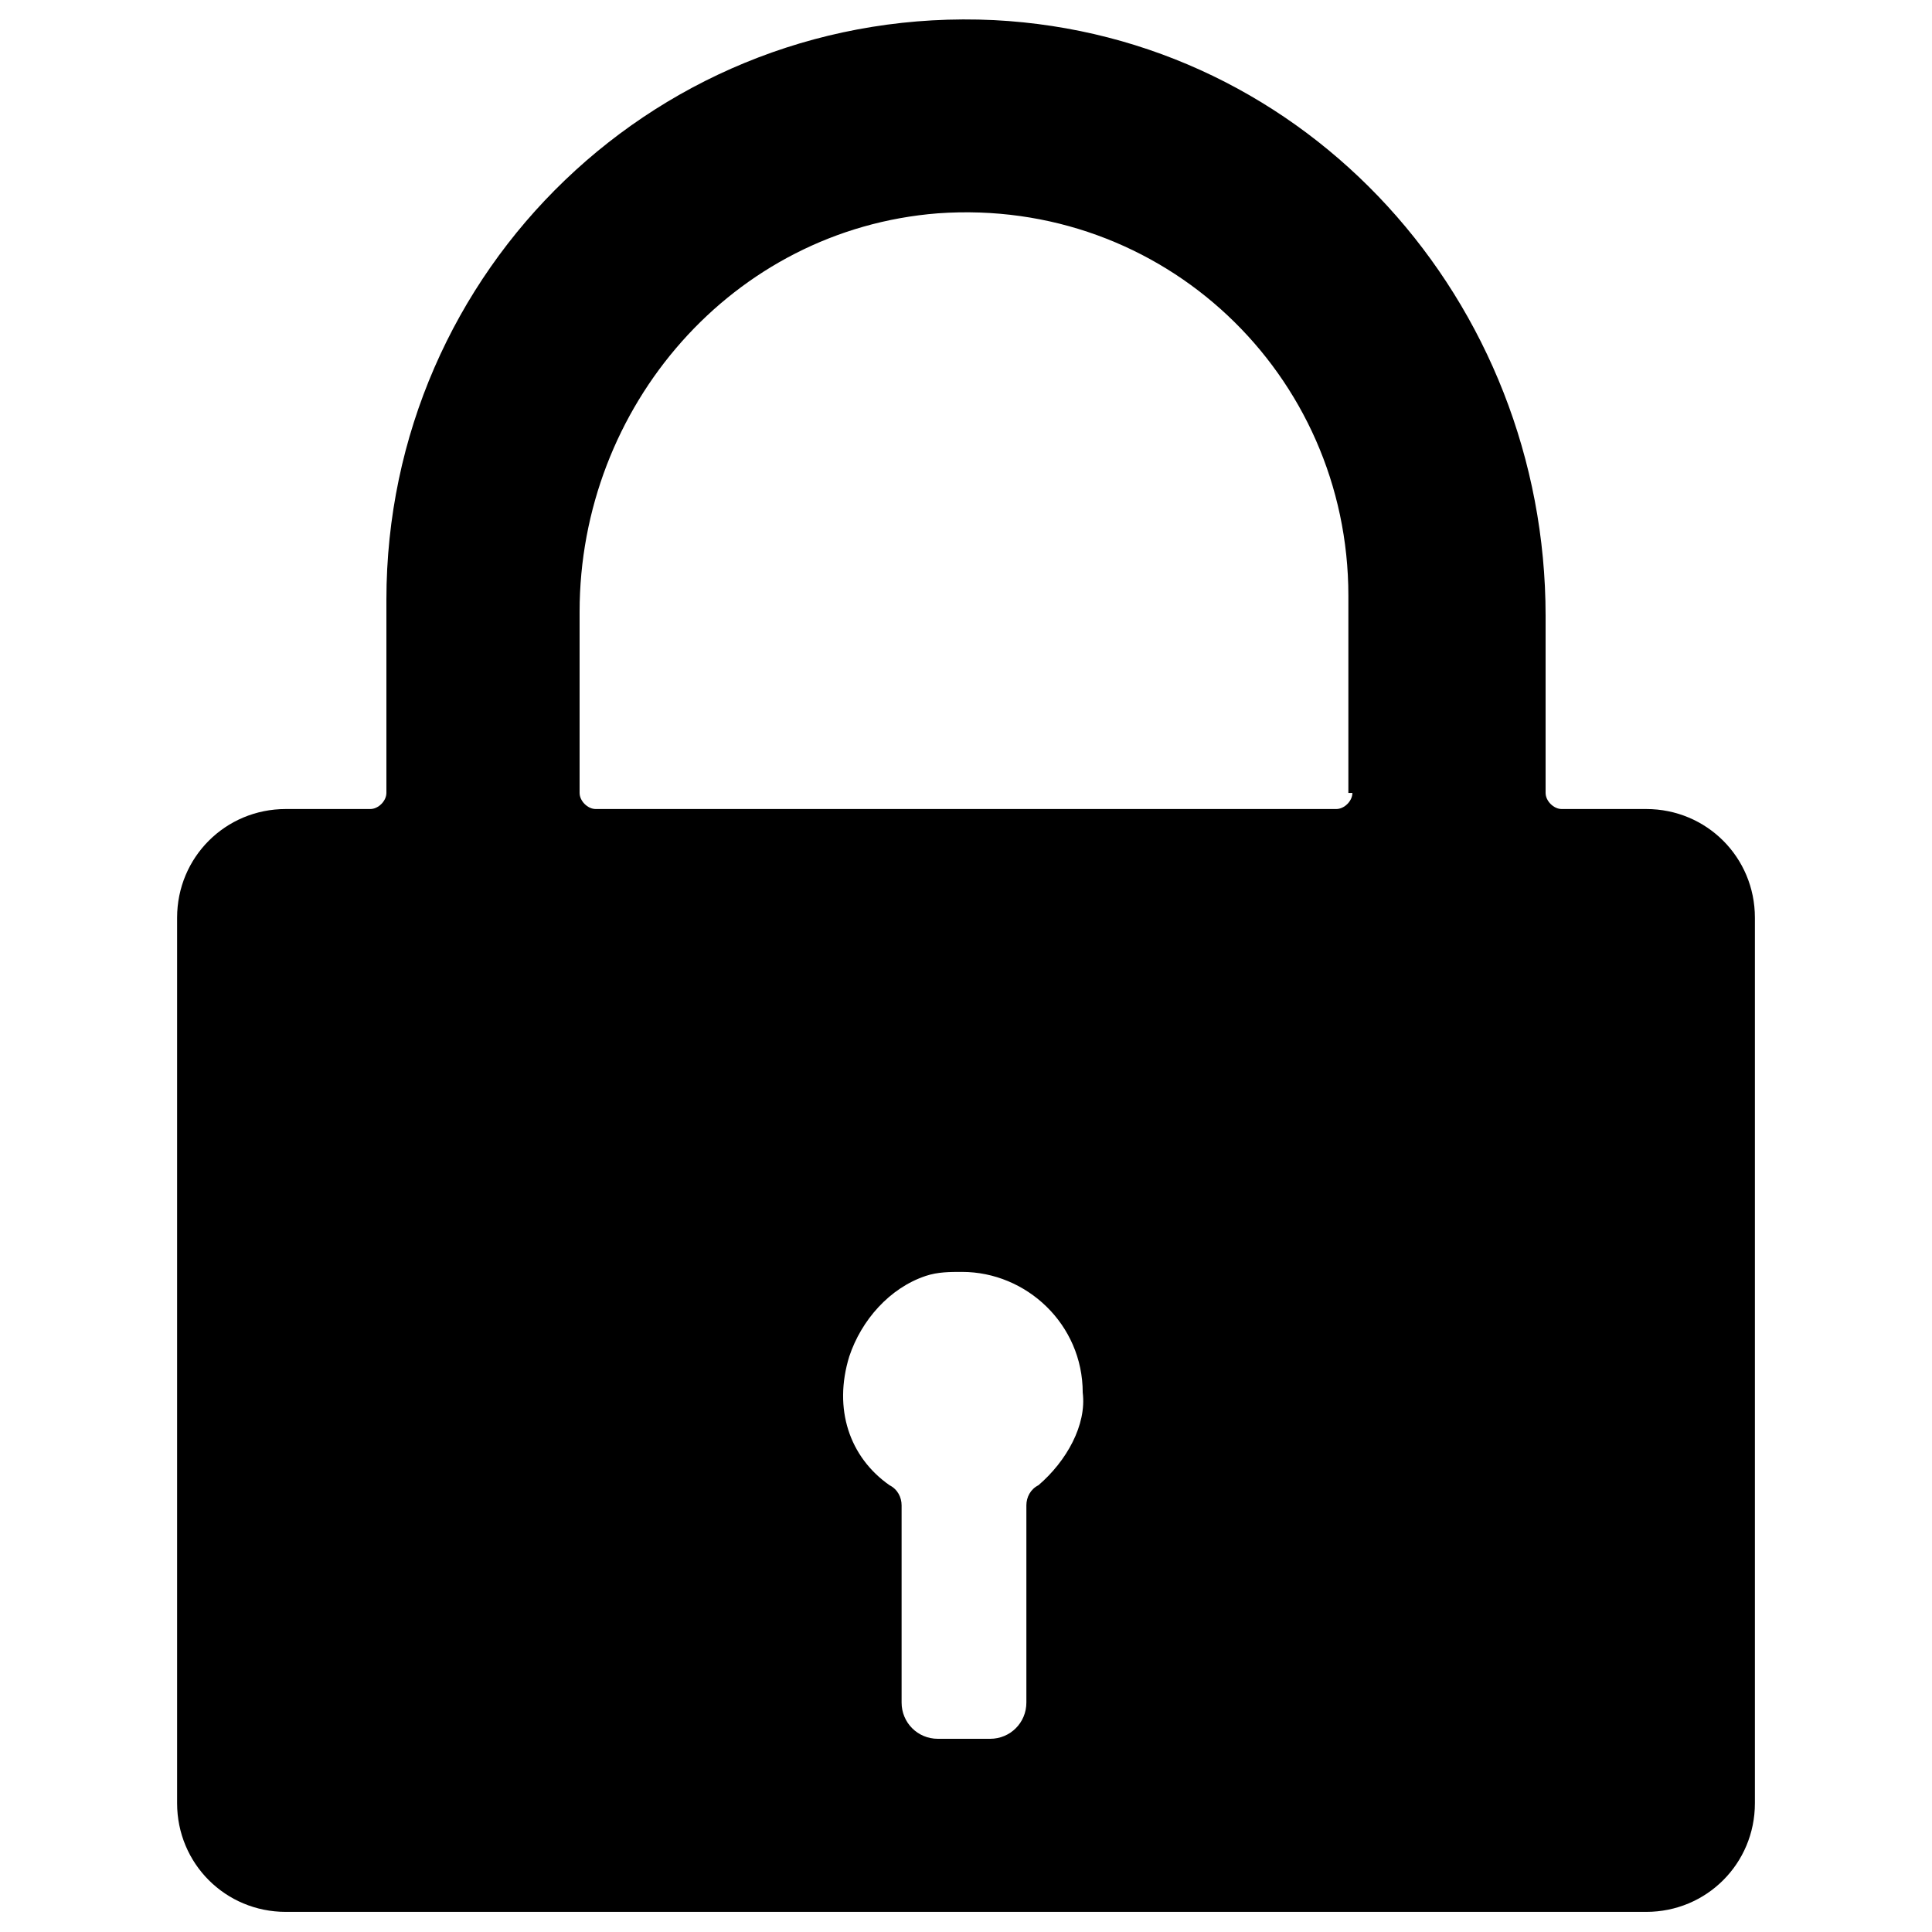 <svg xmlns="http://www.w3.org/2000/svg" xmlns:xlink="http://www.w3.org/1999/xlink" version="1.1" x="0px" y="0px" viewBox="0 0 48 48" enable-background="new 0 0 48 48" xml:space="preserve"><path fill="#000000" d="M40.9,20.1h-2.1c-0.2,0-0.4-0.2-0.4-0.4v-4.4c0-7.8-5.9-14.4-13.7-14.8C16.4,0.1,9.6,6.7,9.6,14.9v4.8  c0,0.2-0.2,0.4-0.4,0.4H7.1c-1.5,0-2.7,1.2-2.7,2.7v22c0,1.5,1.2,2.7,2.7,2.7h33.8c1.5,0,2.7-1.2,2.7-2.7v-22  C43.6,21.3,42.4,20.1,40.9,20.1z M25.8,36.9c-0.2,0.1-0.3,0.3-0.3,0.5l0,4.9c0,0.5-0.4,0.9-0.9,0.9h-1.3c-0.5,0-0.9-0.4-0.9-0.9  v-4.9c0-0.2-0.1-0.4-0.3-0.5c-1-0.7-1.4-1.9-1-3.2c0.3-0.9,1-1.7,1.9-2c0.3-0.1,0.6-0.1,0.9-0.1c1.6,0,3,1.3,3,3  C27,35.4,26.5,36.3,25.8,36.9z M33.6,19.7c0,0.2-0.2,0.4-0.4,0.4H14.8c-0.2,0-0.4-0.2-0.4-0.4v-4.5c0-5.1,3.8-9.5,8.9-9.9  c5.6-0.4,10.2,4,10.2,9.5V19.7z"></path></svg>